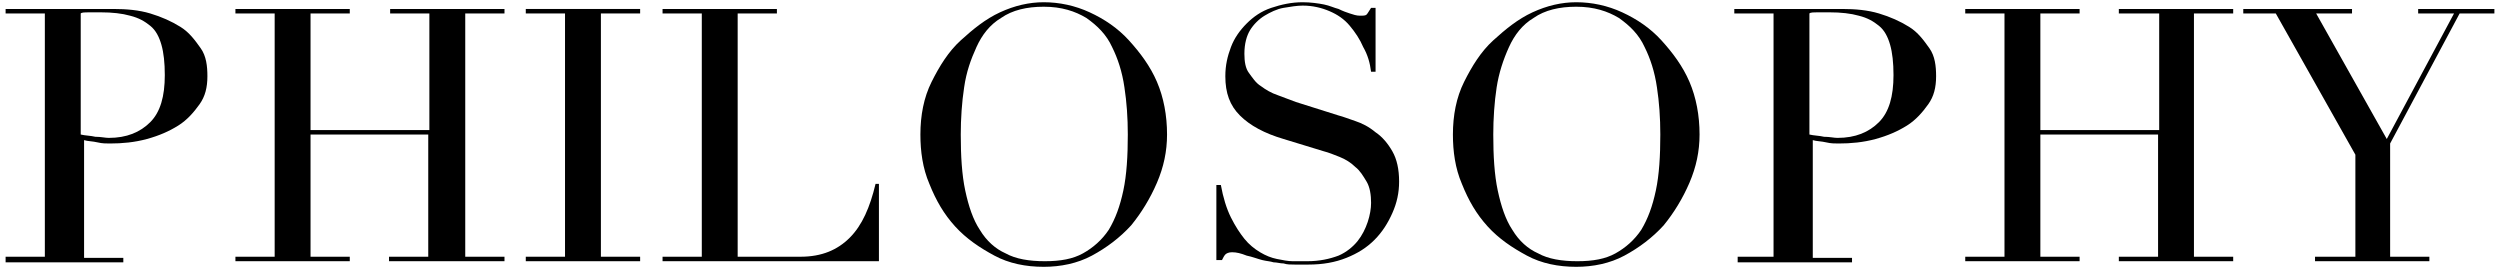 <?xml version="1.0" encoding="utf-8"?>
<!-- Generator: Adobe Illustrator 25.2.3, SVG Export Plug-In . SVG Version: 6.00 Build 0)  -->
<svg version="1.1" id="レイヤー_1" xmlns="http://www.w3.org/2000/svg" xmlns:xlink="http://www.w3.org/1999/xlink" x="0px"
	 y="0px" viewBox="0 0 223 24" style="enable-background:new 0 0 223 24;" xml:space="preserve">
<g>
	<g>
		<path d="M0.5,22.9H4V1.2H0.5V0.8h6c0.3,0,0.6,0,0.9,0c0.3,0,0.6,0,0.9,0c0.3,0,0.6,0,0.9,0s0.6,0,0.9,0c1.2,0,2.3,0.1,3.3,0.4
			c1,0.3,1.9,0.7,2.7,1.2c0.8,0.5,1.3,1.2,1.8,1.9s0.6,1.6,0.6,2.5c0,1-0.2,1.8-0.7,2.5c-0.5,0.7-1.1,1.4-1.9,1.9
			c-0.8,0.5-1.7,0.9-2.8,1.2c-1.1,0.3-2.2,0.4-3.3,0.4c-0.3,0-0.7,0-1.1-0.1s-0.9-0.1-1.2-0.2v10.5h3.5v0.4H0.5V22.9z M7.2,12
			c0.4,0.1,0.9,0.1,1.3,0.2c0.5,0,0.9,0.1,1.2,0.1c1.6,0,2.8-0.5,3.7-1.4c0.9-0.9,1.3-2.3,1.3-4.2c0-1.1-0.1-2-0.3-2.7
			c-0.2-0.7-0.5-1.3-1-1.7c-0.5-0.4-1-0.7-1.8-0.9C10.9,1.2,10,1.1,9,1.1c-0.4,0-0.8,0-1.1,0c-0.3,0-0.6,0-0.7,0.1V12z"/>
		<path d="M21,22.9h3.5V1.2H21V0.8h10.2v0.4h-3.5v10.4h10.6V1.2h-3.5V0.8h10.2v0.4h-3.5v21.7h3.5v0.4H34.7v-0.4h3.5V12H27.7v10.9
			h3.5v0.4H21V22.9z"/>
		<path d="M46.9,22.9h3.5V1.2h-3.5V0.8h10.2v0.4h-3.5v21.7h3.5v0.4H46.9V22.9z"/>
		<path d="M59.1,22.9h3.5V1.2h-3.5V0.8h10.2v0.4h-3.5v21.7h5.6c1.9,0,3.3-0.6,4.4-1.7s1.8-2.7,2.3-4.8h0.3v6.9H59.1V22.9z"/>
		<path d="M82.1,12c0-1.7,0.3-3.3,1-4.7c0.7-1.4,1.5-2.7,2.6-3.7s2.2-1.9,3.5-2.5c1.3-0.6,2.6-0.9,3.9-0.9c1.4,0,2.8,0.3,4.1,0.9
			c1.3,0.6,2.5,1.4,3.5,2.5c1,1.1,1.9,2.3,2.5,3.7c0.6,1.4,0.9,3,0.9,4.7c0,1.5-0.3,2.9-0.9,4.3c-0.6,1.4-1.4,2.7-2.3,3.8
			c-1,1.1-2.2,2-3.5,2.7c-1.3,0.7-2.8,1-4.3,1c-1.6,0-3.1-0.3-4.4-1s-2.5-1.5-3.5-2.6c-1-1.1-1.7-2.3-2.3-3.8
			C82.3,15,82.1,13.5,82.1,12z M85.7,12c0,1.9,0.1,3.6,0.4,5c0.3,1.4,0.7,2.6,1.3,3.5c0.6,1,1.4,1.7,2.3,2.1
			c0.9,0.5,2.1,0.7,3.5,0.7c1.4,0,2.5-0.2,3.4-0.7c0.9-0.5,1.7-1.2,2.3-2.1c0.6-1,1-2.1,1.3-3.5c0.3-1.4,0.4-3.1,0.4-5
			c0-1.5-0.1-2.9-0.3-4.2c-0.2-1.4-0.6-2.6-1.1-3.6c-0.5-1.1-1.3-1.9-2.3-2.6c-1-0.6-2.2-1-3.8-1c-1.5,0-2.8,0.3-3.8,1
			c-1,0.6-1.7,1.5-2.2,2.6S86.2,6.4,86,7.8C85.8,9.1,85.7,10.6,85.7,12z"/>
		<path d="M108.6,16.5h0.3c0.2,1.1,0.5,2.1,0.9,2.9c0.4,0.8,0.8,1.4,1.2,1.9c0.4,0.5,0.9,0.9,1.4,1.2c0.5,0.3,1,0.5,1.5,0.6
			c0.5,0.1,1,0.2,1.4,0.2s0.9,0,1.3,0c1.1,0,2-0.2,2.8-0.5c0.7-0.3,1.3-0.8,1.7-1.3c0.4-0.5,0.7-1.1,0.9-1.7
			c0.2-0.6,0.3-1.2,0.3-1.7c0-0.7-0.1-1.4-0.4-1.9c-0.3-0.5-0.6-1-1-1.3c-0.4-0.4-0.9-0.7-1.4-0.9c-0.5-0.2-1-0.4-1.4-0.5l-3.6-1.1
			c-1.7-0.5-3-1.2-3.9-2.1c-0.9-0.9-1.3-2-1.3-3.5c0-1,0.2-1.8,0.5-2.6c0.3-0.8,0.8-1.5,1.4-2.1c0.6-0.6,1.3-1.1,2.2-1.4
			c0.9-0.3,1.8-0.5,2.8-0.5c0.7,0,1.4,0.1,1.9,0.2c0.5,0.1,0.9,0.3,1.3,0.4c0.4,0.2,0.7,0.3,1,0.4c0.3,0.1,0.6,0.2,0.9,0.2
			c0.3,0,0.5,0,0.6-0.1c0.1-0.1,0.2-0.3,0.4-0.6h0.4v5.7h-0.4c-0.1-0.8-0.3-1.5-0.7-2.2c-0.3-0.7-0.7-1.3-1.2-1.9s-1.1-1-1.8-1.3
			c-0.7-0.3-1.5-0.5-2.4-0.5c-0.5,0-1.1,0.1-1.7,0.2c-0.6,0.1-1.2,0.4-1.7,0.7c-0.5,0.3-1,0.8-1.3,1.3c-0.3,0.5-0.5,1.2-0.5,2.1
			c0,0.7,0.1,1.3,0.4,1.7s0.6,0.9,1.1,1.2c0.4,0.3,0.9,0.6,1.5,0.8c0.5,0.2,1.1,0.4,1.6,0.6l3.8,1.2c0.4,0.1,0.9,0.3,1.5,0.5
			c0.6,0.2,1.2,0.5,1.8,1c0.6,0.4,1.1,1,1.5,1.7s0.6,1.6,0.6,2.7c0,1-0.2,1.9-0.6,2.8c-0.4,0.9-0.9,1.7-1.6,2.4
			c-0.7,0.7-1.5,1.2-2.5,1.6c-1,0.4-2.1,0.6-3.4,0.6c-0.4,0-0.8,0-1.2,0s-0.7,0-1-0.1c-0.3,0-0.6-0.1-0.9-0.1
			c-0.3-0.1-0.6-0.1-1-0.2c-0.4-0.1-0.9-0.3-1.4-0.4c-0.5-0.2-0.9-0.3-1.3-0.3c-0.3,0-0.5,0.1-0.6,0.2c-0.1,0.1-0.2,0.3-0.3,0.5
			h-0.5V16.5z"/>
		<path d="M129.6,12c0-1.7,0.3-3.3,1-4.7c0.7-1.4,1.5-2.7,2.6-3.7s2.2-1.9,3.5-2.5c1.3-0.6,2.6-0.9,3.9-0.9c1.4,0,2.8,0.3,4.1,0.9
			c1.3,0.6,2.5,1.4,3.5,2.5c1,1.1,1.9,2.3,2.5,3.7c0.6,1.4,0.9,3,0.9,4.7c0,1.5-0.3,2.9-0.9,4.3c-0.6,1.4-1.4,2.7-2.3,3.8
			c-1,1.1-2.2,2-3.5,2.7c-1.3,0.7-2.8,1-4.3,1c-1.6,0-3.1-0.3-4.4-1s-2.5-1.5-3.5-2.6c-1-1.1-1.7-2.3-2.3-3.8
			C129.8,15,129.6,13.5,129.6,12z M133.2,12c0,1.9,0.1,3.6,0.4,5c0.3,1.4,0.7,2.6,1.3,3.5c0.6,1,1.4,1.7,2.3,2.1
			c0.9,0.5,2.1,0.7,3.5,0.7c1.4,0,2.5-0.2,3.4-0.7c0.9-0.5,1.7-1.2,2.3-2.1c0.6-1,1-2.1,1.3-3.5c0.3-1.4,0.4-3.1,0.4-5
			c0-1.5-0.1-2.9-0.3-4.2c-0.2-1.4-0.6-2.6-1.1-3.6c-0.5-1.1-1.3-1.9-2.3-2.6c-1-0.6-2.2-1-3.8-1c-1.5,0-2.8,0.3-3.8,1
			c-1,0.6-1.7,1.5-2.2,2.6s-0.9,2.3-1.1,3.6C133.3,9.1,133.2,10.6,133.2,12z"/>
		<path d="M154.7,22.9h3.5V1.2h-3.5V0.8h6c0.3,0,0.6,0,0.9,0c0.3,0,0.6,0,0.9,0c0.3,0,0.6,0,0.9,0s0.6,0,0.9,0
			c1.2,0,2.3,0.1,3.3,0.4c1,0.3,1.9,0.7,2.7,1.2c0.8,0.5,1.3,1.2,1.8,1.9s0.6,1.6,0.6,2.5c0,1-0.2,1.8-0.7,2.5
			c-0.5,0.7-1.1,1.4-1.9,1.9c-0.8,0.5-1.7,0.9-2.8,1.2c-1.1,0.3-2.2,0.4-3.3,0.4c-0.3,0-0.7,0-1.1-0.1s-0.9-0.1-1.2-0.2v10.5h3.5
			v0.4h-10.2V22.9z M161.4,12c0.4,0.1,0.9,0.1,1.3,0.2c0.5,0,0.9,0.1,1.2,0.1c1.6,0,2.8-0.5,3.7-1.4c0.9-0.9,1.3-2.3,1.3-4.2
			c0-1.1-0.1-2-0.3-2.7c-0.2-0.7-0.5-1.3-1-1.7c-0.5-0.4-1-0.7-1.8-0.9c-0.7-0.2-1.6-0.3-2.6-0.3c-0.4,0-0.8,0-1.1,0
			c-0.3,0-0.6,0-0.7,0.1V12z"/>
		<path d="M175.3,22.9h3.5V1.2h-3.5V0.8h10.2v0.4H182v10.4h10.6V1.2H189V0.8h10.2v0.4h-3.5v21.7h3.5v0.4H189v-0.4h3.5V12H182v10.9
			h3.5v0.4h-10.2V22.9z"/>
		<path d="M206.6,22.9h3.5v-9.1L203,1.2h-2.9V0.8h9.7v0.4h-3.2l6.3,11.2l6-11.2h-3.2V0.8h6.8v0.4h-3.1l-6.2,11.6v10.1h3.5v0.4h-10.2
			V22.9z"/>
	</g>
</g>
</svg>
